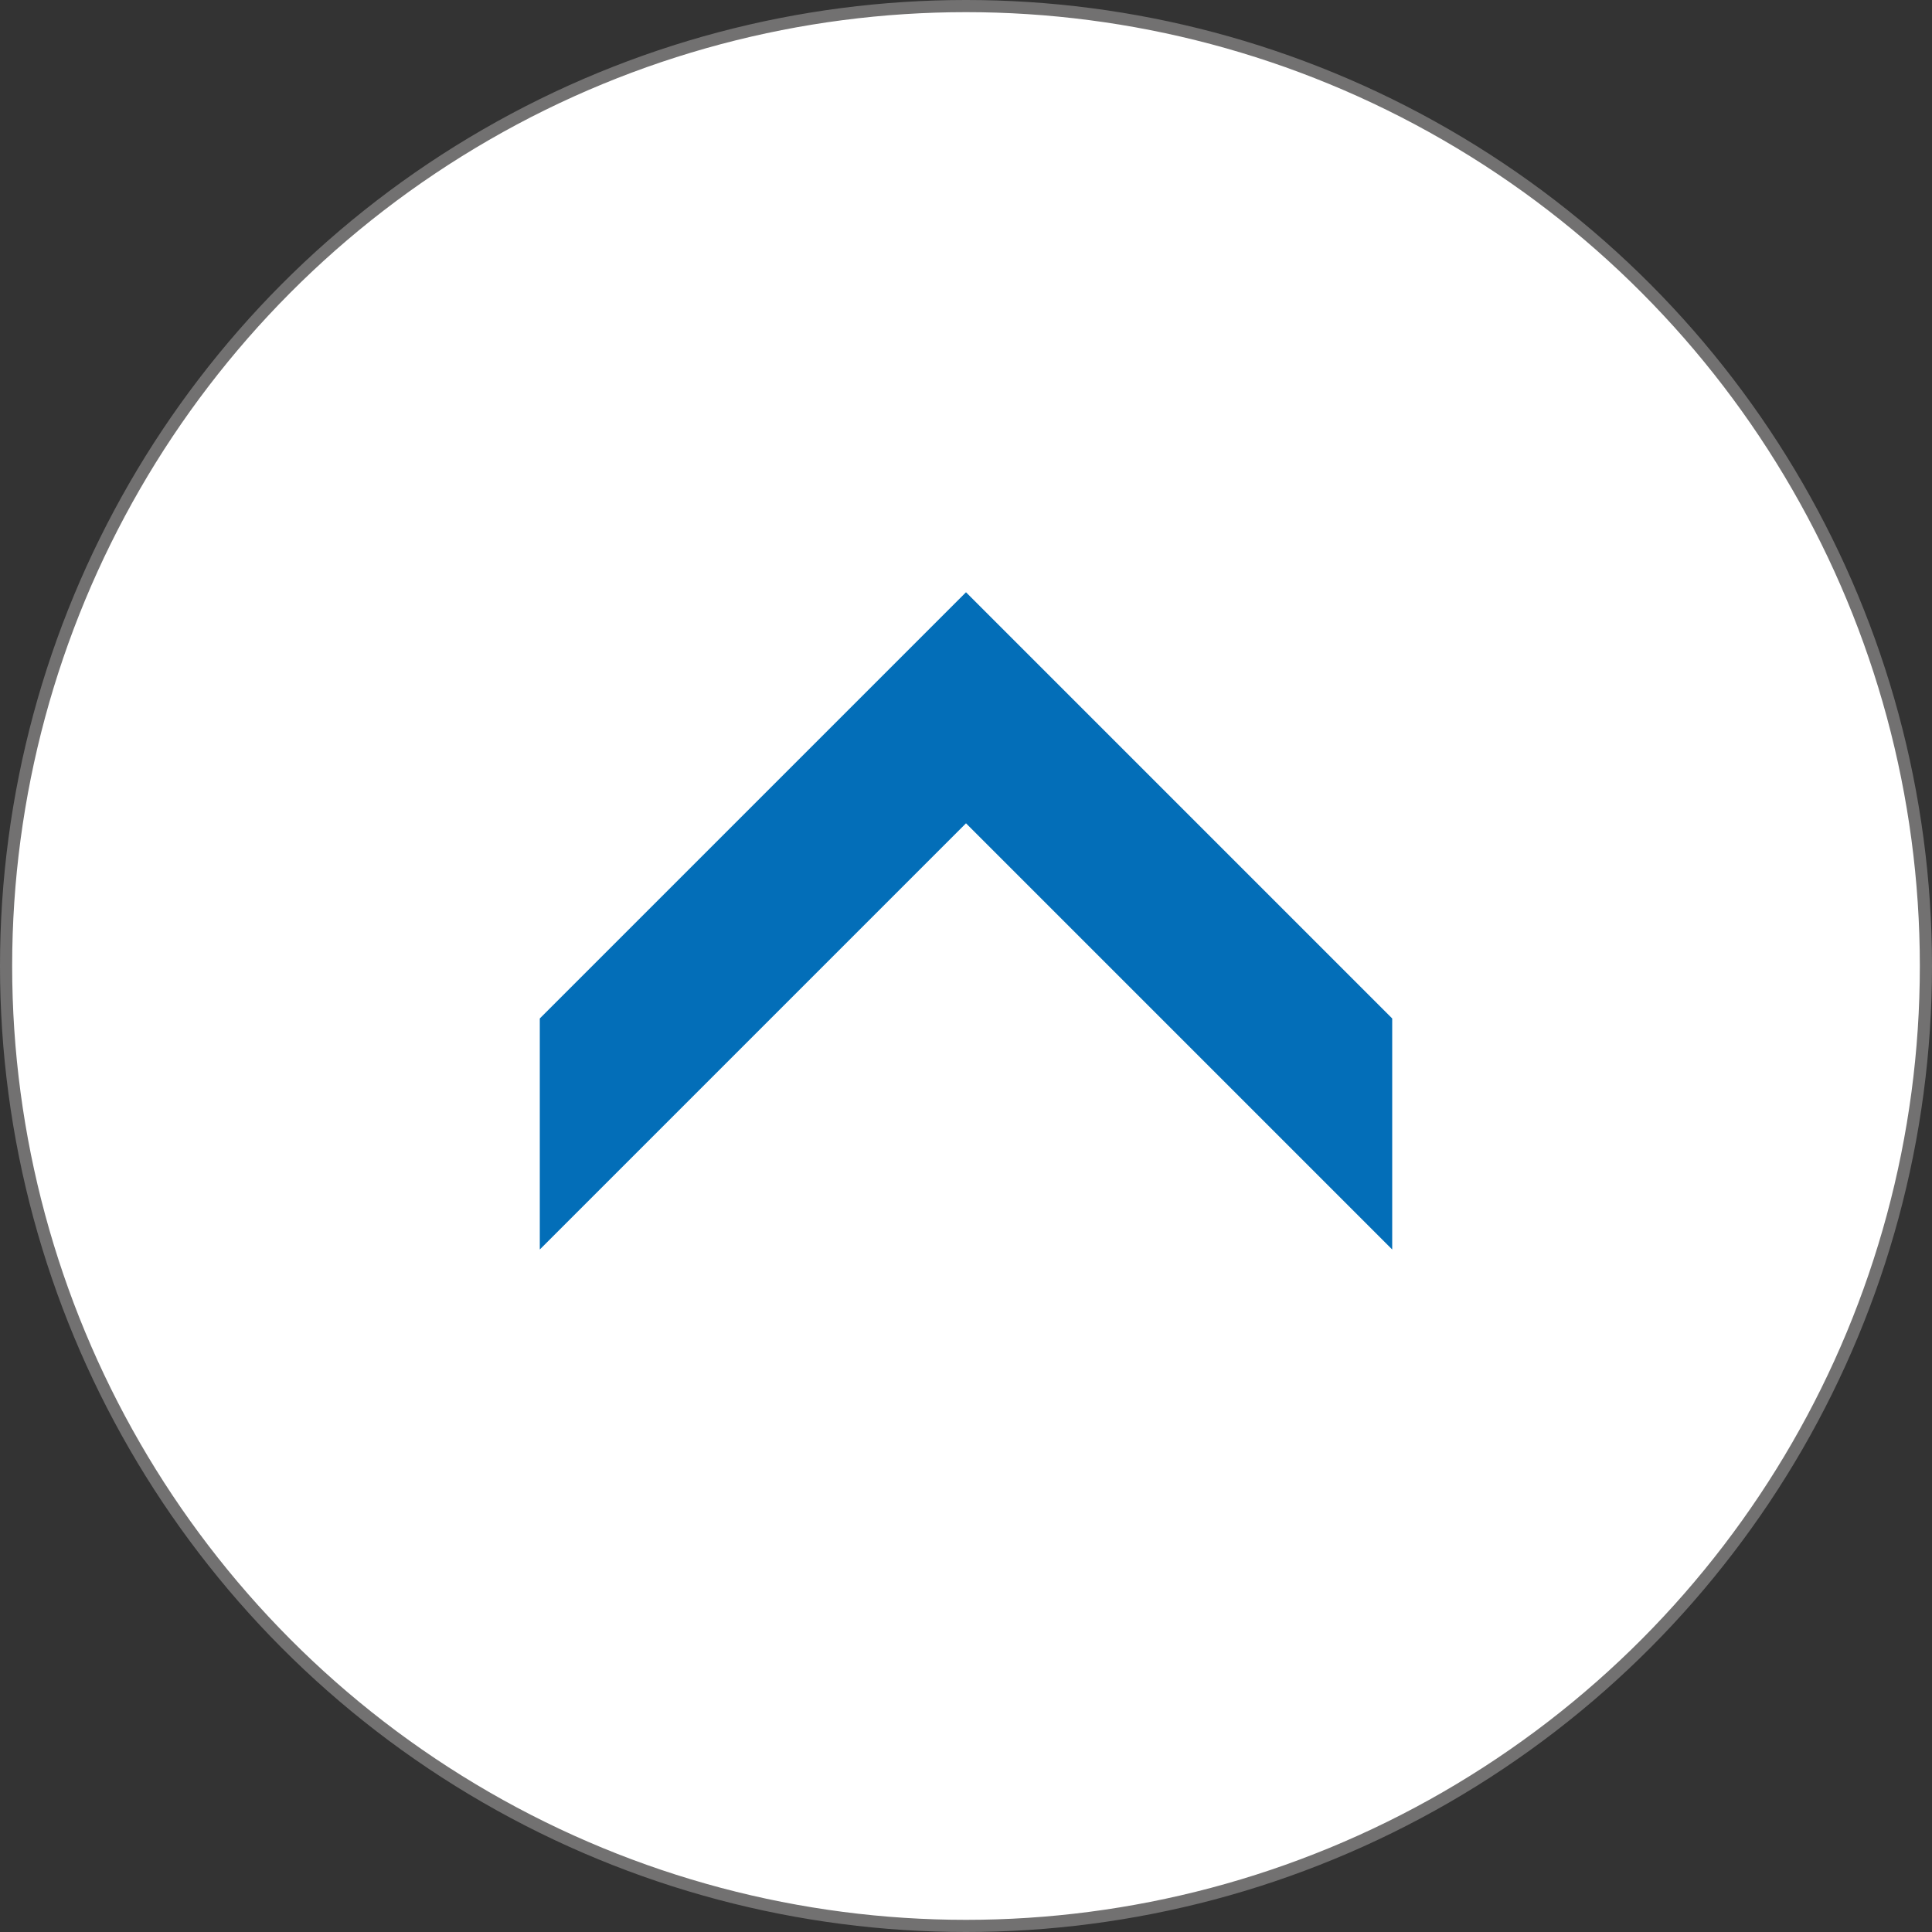 <?xml version="1.0" encoding="UTF-8"?>
<svg id="_レイヤー_2" data-name="レイヤー_2" xmlns="http://www.w3.org/2000/svg" viewBox="0 0 60.38 60.38">
  <rect x="0" y="0" width="60.38" height="60.38" fill="#333333" stroke="none"/>
  <defs>
    <style>
      .cls-1 {
        fill: #fff;
        stroke: #727171;
        stroke-miterlimit: 10;
        stroke-width: .38px;
      }

      .cls-2 {
        fill: #036eb8;
      }
    </style>
  </defs>
  <g id="_テキスト" data-name="テキスト">
    <circle class="cls-1" cx="30.19" cy="30.19" r="30"/>
    <g>
      <polygon class="cls-2" points="16.87 31.83 16.87 39.05 30.19 25.73 30.19 18.51 16.87 31.83"/>
      <polygon class="cls-2" points="43.51 31.83 43.51 39.05 30.19 25.73 30.19 18.51 43.51 31.83"/>
    </g>
  </g>
</svg>